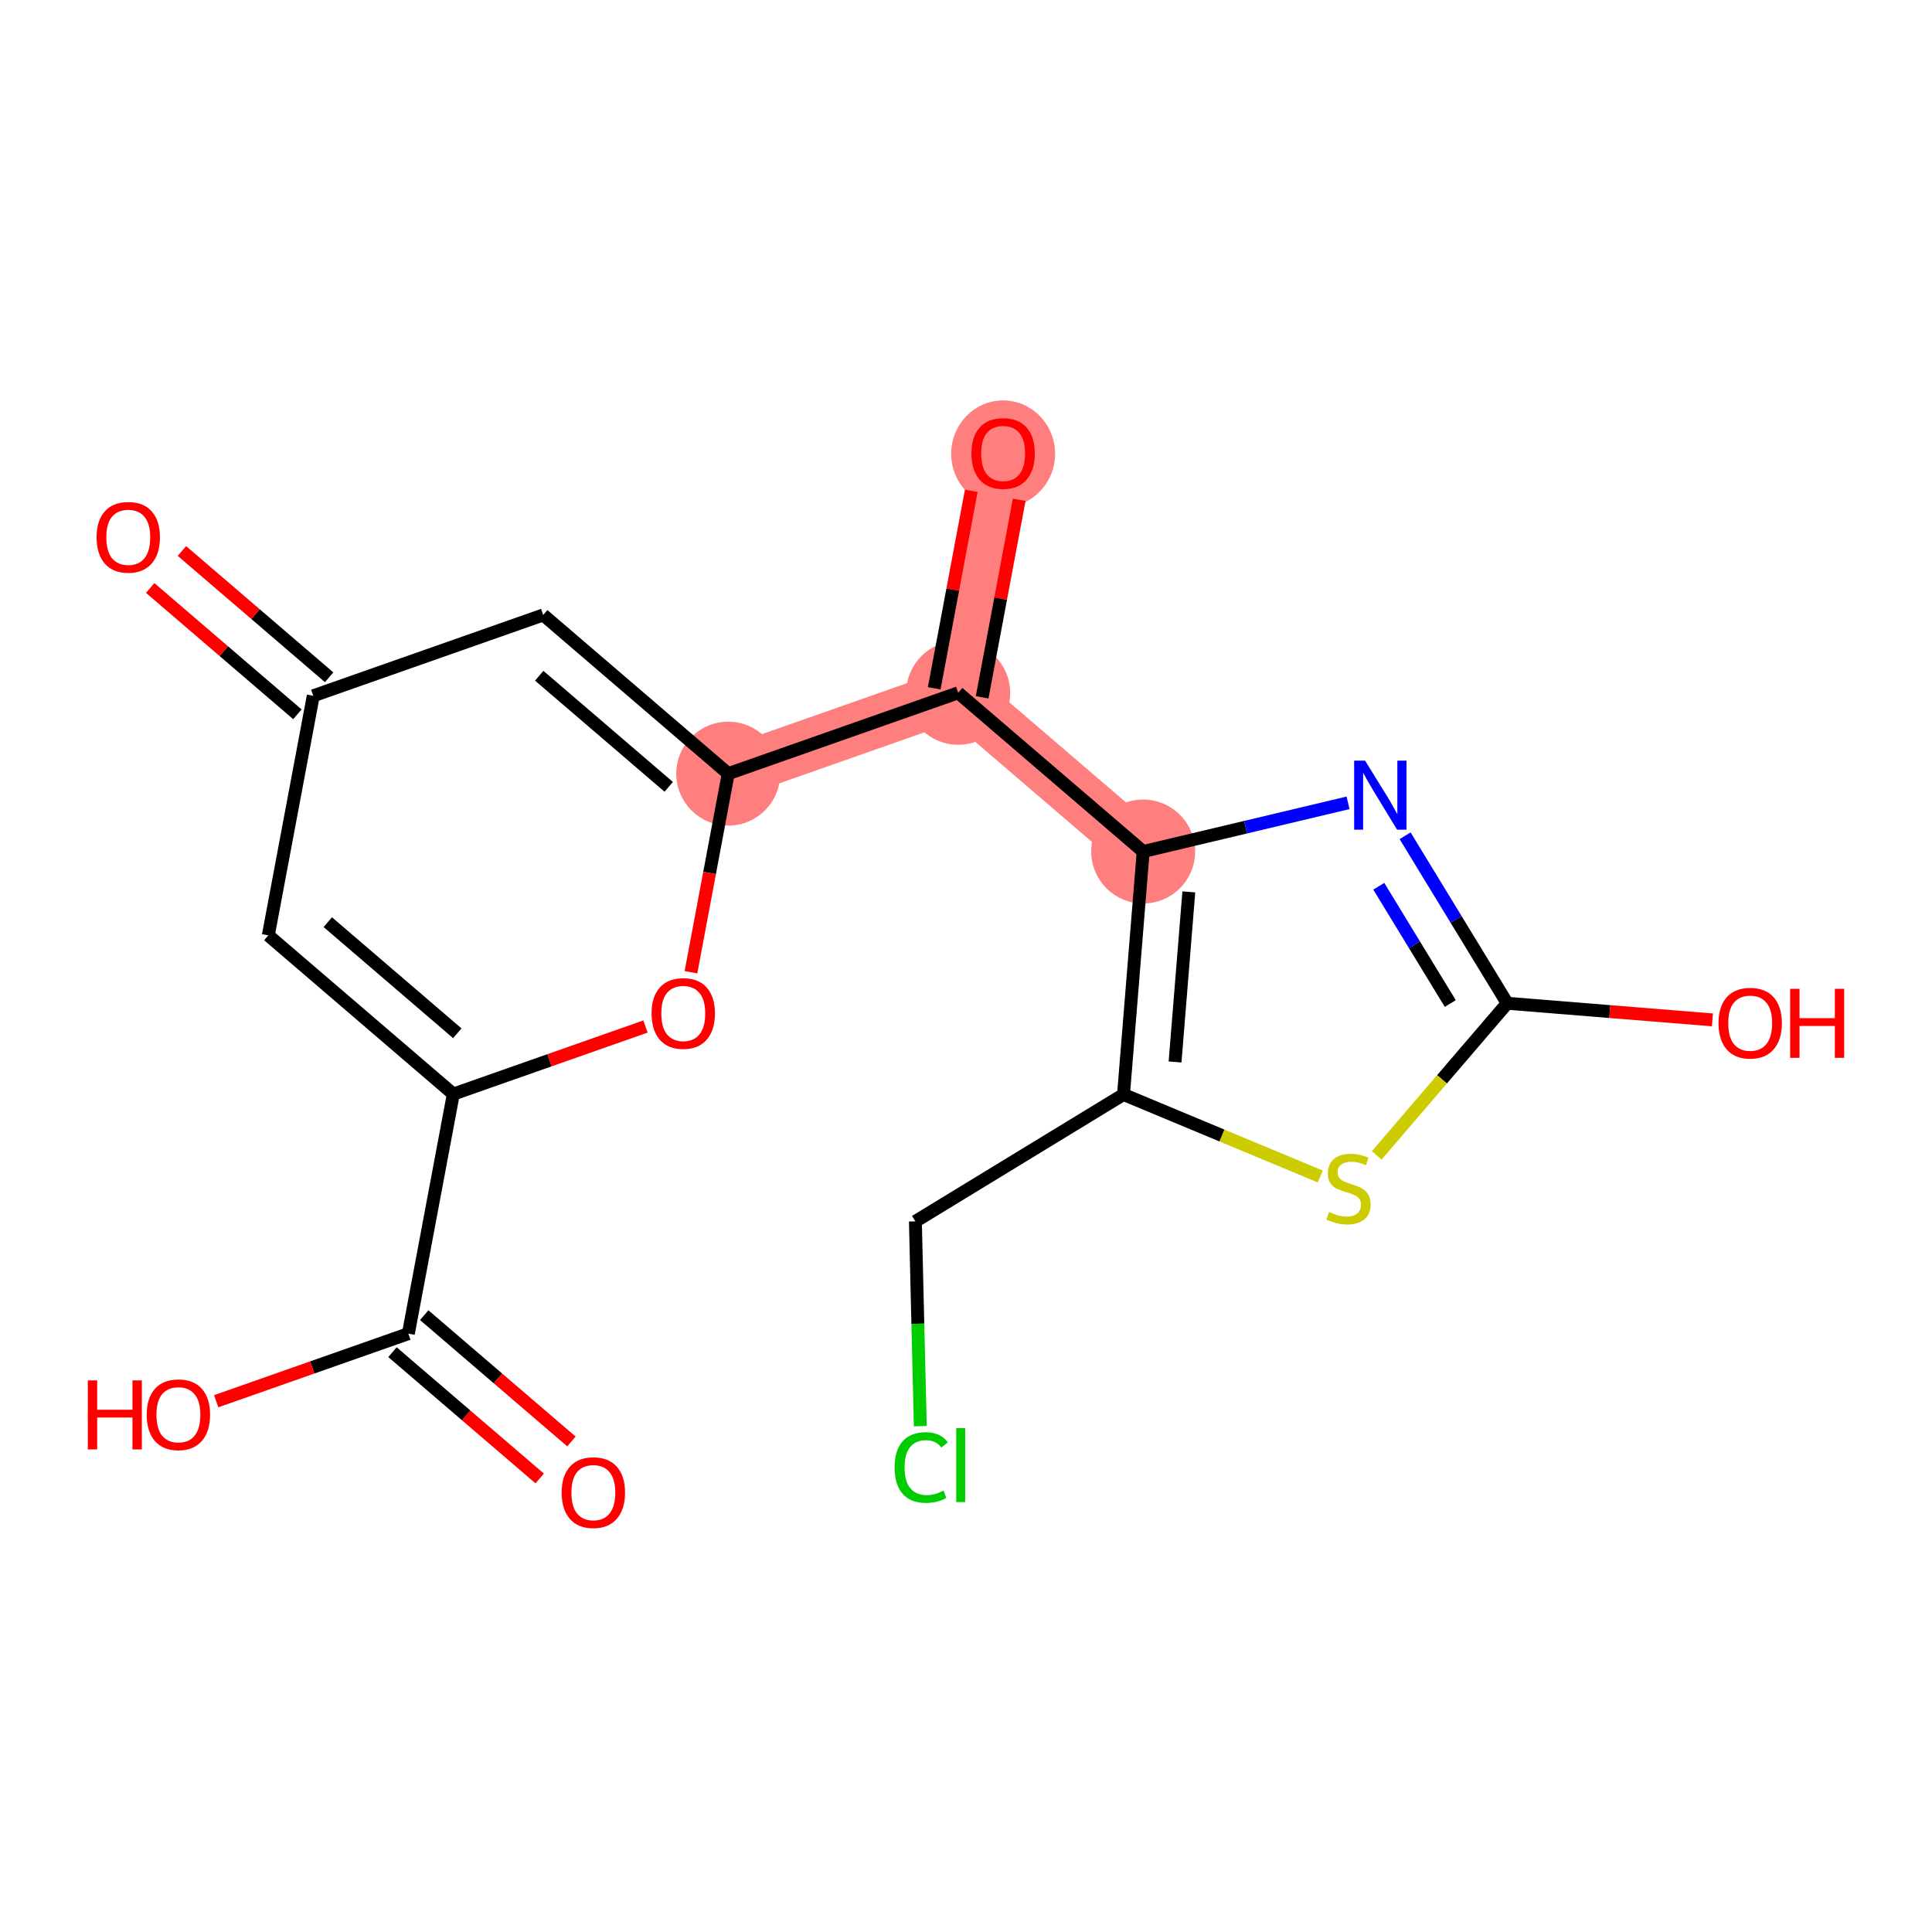 <?xml version='1.0' encoding='iso-8859-1'?>
<svg version='1.1' baseProfile='full'
              xmlns='http://www.w3.org/2000/svg'
                      xmlns:rdkit='http://www.rdkit.org/xml'
                      xmlns:xlink='http://www.w3.org/1999/xlink'
                  xml:space='preserve'
width='300px' height='300px' viewBox='0 0 300 300'>
<!-- END OF HEADER -->
<rect style='opacity:1.0;fill:#FFFFFF;stroke:none' width='300' height='300' x='0' y='0'> </rect>
<rect style='opacity:1.0;fill:#FFFFFF;stroke:none' width='300' height='300' x='0' y='0'> </rect>
<path d='M 113.078,120.133 L 148.786,107.578' style='fill:none;fill-rule:evenodd;stroke:#FF7F7F;stroke-width:8.1px;stroke-linecap:butt;stroke-linejoin:miter;stroke-opacity:1' />
<path d='M 148.786,107.578 L 155.767,70.377' style='fill:none;fill-rule:evenodd;stroke:#FF7F7F;stroke-width:8.1px;stroke-linecap:butt;stroke-linejoin:miter;stroke-opacity:1' />
<path d='M 148.786,107.578 L 177.513,132.224' style='fill:none;fill-rule:evenodd;stroke:#FF7F7F;stroke-width:8.1px;stroke-linecap:butt;stroke-linejoin:miter;stroke-opacity:1' />
<ellipse cx='113.078' cy='120.133' rx='7.57' ry='7.57'  style='fill:#FF7F7F;fill-rule:evenodd;stroke:#FF7F7F;stroke-width:1.0px;stroke-linecap:butt;stroke-linejoin:miter;stroke-opacity:1' />
<ellipse cx='148.786' cy='107.578' rx='7.57' ry='7.57'  style='fill:#FF7F7F;fill-rule:evenodd;stroke:#FF7F7F;stroke-width:1.0px;stroke-linecap:butt;stroke-linejoin:miter;stroke-opacity:1' />
<ellipse cx='155.767' cy='70.46' rx='7.57' ry='7.783'  style='fill:#FF7F7F;fill-rule:evenodd;stroke:#FF7F7F;stroke-width:1.0px;stroke-linecap:butt;stroke-linejoin:miter;stroke-opacity:1' />
<ellipse cx='177.513' cy='132.224' rx='7.57' ry='7.57'  style='fill:#FF7F7F;fill-rule:evenodd;stroke:#FF7F7F;stroke-width:1.0px;stroke-linecap:butt;stroke-linejoin:miter;stroke-opacity:1' />
<path class='bond-0 atom-0 atom-1' d='M 88.734,223.83 L 77.304,214.024' style='fill:none;fill-rule:evenodd;stroke:#FF0000;stroke-width:2.0px;stroke-linecap:butt;stroke-linejoin:miter;stroke-opacity:1' />
<path class='bond-0 atom-0 atom-1' d='M 77.304,214.024 L 65.874,204.217' style='fill:none;fill-rule:evenodd;stroke:#000000;stroke-width:2.0px;stroke-linecap:butt;stroke-linejoin:miter;stroke-opacity:1' />
<path class='bond-0 atom-0 atom-1' d='M 83.804,229.575 L 72.374,219.769' style='fill:none;fill-rule:evenodd;stroke:#FF0000;stroke-width:2.0px;stroke-linecap:butt;stroke-linejoin:miter;stroke-opacity:1' />
<path class='bond-0 atom-0 atom-1' d='M 72.374,219.769 L 60.944,209.963' style='fill:none;fill-rule:evenodd;stroke:#000000;stroke-width:2.0px;stroke-linecap:butt;stroke-linejoin:miter;stroke-opacity:1' />
<path class='bond-1 atom-1 atom-2' d='M 63.409,207.09 L 48.489,212.336' style='fill:none;fill-rule:evenodd;stroke:#000000;stroke-width:2.0px;stroke-linecap:butt;stroke-linejoin:miter;stroke-opacity:1' />
<path class='bond-1 atom-1 atom-2' d='M 48.489,212.336 L 33.568,217.582' style='fill:none;fill-rule:evenodd;stroke:#FF0000;stroke-width:2.0px;stroke-linecap:butt;stroke-linejoin:miter;stroke-opacity:1' />
<path class='bond-2 atom-1 atom-3' d='M 63.409,207.09 L 70.39,169.889' style='fill:none;fill-rule:evenodd;stroke:#000000;stroke-width:2.0px;stroke-linecap:butt;stroke-linejoin:miter;stroke-opacity:1' />
<path class='bond-3 atom-3 atom-4' d='M 70.39,169.889 L 41.663,145.243' style='fill:none;fill-rule:evenodd;stroke:#000000;stroke-width:2.0px;stroke-linecap:butt;stroke-linejoin:miter;stroke-opacity:1' />
<path class='bond-3 atom-3 atom-4' d='M 71.01,160.447 L 50.901,143.194' style='fill:none;fill-rule:evenodd;stroke:#000000;stroke-width:2.0px;stroke-linecap:butt;stroke-linejoin:miter;stroke-opacity:1' />
<path class='bond-19 atom-19 atom-3' d='M 100.231,159.397 L 85.31,164.643' style='fill:none;fill-rule:evenodd;stroke:#FF0000;stroke-width:2.0px;stroke-linecap:butt;stroke-linejoin:miter;stroke-opacity:1' />
<path class='bond-19 atom-19 atom-3' d='M 85.31,164.643 L 70.39,169.889' style='fill:none;fill-rule:evenodd;stroke:#000000;stroke-width:2.0px;stroke-linecap:butt;stroke-linejoin:miter;stroke-opacity:1' />
<path class='bond-4 atom-4 atom-5' d='M 41.663,145.243 L 48.644,108.042' style='fill:none;fill-rule:evenodd;stroke:#000000;stroke-width:2.0px;stroke-linecap:butt;stroke-linejoin:miter;stroke-opacity:1' />
<path class='bond-5 atom-5 atom-6' d='M 51.109,105.169 L 39.679,95.363' style='fill:none;fill-rule:evenodd;stroke:#000000;stroke-width:2.0px;stroke-linecap:butt;stroke-linejoin:miter;stroke-opacity:1' />
<path class='bond-5 atom-5 atom-6' d='M 39.679,95.363 L 28.249,85.556' style='fill:none;fill-rule:evenodd;stroke:#FF0000;stroke-width:2.0px;stroke-linecap:butt;stroke-linejoin:miter;stroke-opacity:1' />
<path class='bond-5 atom-5 atom-6' d='M 46.179,110.914 L 34.749,101.108' style='fill:none;fill-rule:evenodd;stroke:#000000;stroke-width:2.0px;stroke-linecap:butt;stroke-linejoin:miter;stroke-opacity:1' />
<path class='bond-5 atom-5 atom-6' d='M 34.749,101.108 L 23.32,91.302' style='fill:none;fill-rule:evenodd;stroke:#FF0000;stroke-width:2.0px;stroke-linecap:butt;stroke-linejoin:miter;stroke-opacity:1' />
<path class='bond-6 atom-5 atom-7' d='M 48.644,108.042 L 84.352,95.487' style='fill:none;fill-rule:evenodd;stroke:#000000;stroke-width:2.0px;stroke-linecap:butt;stroke-linejoin:miter;stroke-opacity:1' />
<path class='bond-7 atom-7 atom-8' d='M 84.352,95.487 L 113.078,120.133' style='fill:none;fill-rule:evenodd;stroke:#000000;stroke-width:2.0px;stroke-linecap:butt;stroke-linejoin:miter;stroke-opacity:1' />
<path class='bond-7 atom-7 atom-8' d='M 83.731,104.929 L 103.84,122.181' style='fill:none;fill-rule:evenodd;stroke:#000000;stroke-width:2.0px;stroke-linecap:butt;stroke-linejoin:miter;stroke-opacity:1' />
<path class='bond-8 atom-8 atom-9' d='M 113.078,120.133 L 148.786,107.578' style='fill:none;fill-rule:evenodd;stroke:#000000;stroke-width:2.0px;stroke-linecap:butt;stroke-linejoin:miter;stroke-opacity:1' />
<path class='bond-18 atom-8 atom-19' d='M 113.078,120.133 L 110.185,135.55' style='fill:none;fill-rule:evenodd;stroke:#000000;stroke-width:2.0px;stroke-linecap:butt;stroke-linejoin:miter;stroke-opacity:1' />
<path class='bond-18 atom-8 atom-19' d='M 110.185,135.55 L 107.292,150.968' style='fill:none;fill-rule:evenodd;stroke:#FF0000;stroke-width:2.0px;stroke-linecap:butt;stroke-linejoin:miter;stroke-opacity:1' />
<path class='bond-9 atom-9 atom-10' d='M 152.506,108.276 L 155.383,92.942' style='fill:none;fill-rule:evenodd;stroke:#000000;stroke-width:2.0px;stroke-linecap:butt;stroke-linejoin:miter;stroke-opacity:1' />
<path class='bond-9 atom-9 atom-10' d='M 155.383,92.942 L 158.261,77.608' style='fill:none;fill-rule:evenodd;stroke:#FF0000;stroke-width:2.0px;stroke-linecap:butt;stroke-linejoin:miter;stroke-opacity:1' />
<path class='bond-9 atom-9 atom-10' d='M 145.066,106.88 L 147.943,91.546' style='fill:none;fill-rule:evenodd;stroke:#000000;stroke-width:2.0px;stroke-linecap:butt;stroke-linejoin:miter;stroke-opacity:1' />
<path class='bond-9 atom-9 atom-10' d='M 147.943,91.546 L 150.821,76.212' style='fill:none;fill-rule:evenodd;stroke:#FF0000;stroke-width:2.0px;stroke-linecap:butt;stroke-linejoin:miter;stroke-opacity:1' />
<path class='bond-10 atom-9 atom-11' d='M 148.786,107.578 L 177.513,132.224' style='fill:none;fill-rule:evenodd;stroke:#000000;stroke-width:2.0px;stroke-linecap:butt;stroke-linejoin:miter;stroke-opacity:1' />
<path class='bond-11 atom-11 atom-12' d='M 177.513,132.224 L 193.419,128.443' style='fill:none;fill-rule:evenodd;stroke:#000000;stroke-width:2.0px;stroke-linecap:butt;stroke-linejoin:miter;stroke-opacity:1' />
<path class='bond-11 atom-11 atom-12' d='M 193.419,128.443 L 209.325,124.662' style='fill:none;fill-rule:evenodd;stroke:#0000FF;stroke-width:2.0px;stroke-linecap:butt;stroke-linejoin:miter;stroke-opacity:1' />
<path class='bond-20 atom-16 atom-11' d='M 174.459,169.951 L 177.513,132.224' style='fill:none;fill-rule:evenodd;stroke:#000000;stroke-width:2.0px;stroke-linecap:butt;stroke-linejoin:miter;stroke-opacity:1' />
<path class='bond-20 atom-16 atom-11' d='M 182.462,164.903 L 184.6,138.494' style='fill:none;fill-rule:evenodd;stroke:#000000;stroke-width:2.0px;stroke-linecap:butt;stroke-linejoin:miter;stroke-opacity:1' />
<path class='bond-12 atom-12 atom-13' d='M 218.182,129.776 L 226.112,142.782' style='fill:none;fill-rule:evenodd;stroke:#0000FF;stroke-width:2.0px;stroke-linecap:butt;stroke-linejoin:miter;stroke-opacity:1' />
<path class='bond-12 atom-12 atom-13' d='M 226.112,142.782 L 234.041,155.787' style='fill:none;fill-rule:evenodd;stroke:#000000;stroke-width:2.0px;stroke-linecap:butt;stroke-linejoin:miter;stroke-opacity:1' />
<path class='bond-12 atom-12 atom-13' d='M 214.097,137.619 L 219.648,146.723' style='fill:none;fill-rule:evenodd;stroke:#0000FF;stroke-width:2.0px;stroke-linecap:butt;stroke-linejoin:miter;stroke-opacity:1' />
<path class='bond-12 atom-12 atom-13' d='M 219.648,146.723 L 225.199,155.827' style='fill:none;fill-rule:evenodd;stroke:#000000;stroke-width:2.0px;stroke-linecap:butt;stroke-linejoin:miter;stroke-opacity:1' />
<path class='bond-13 atom-13 atom-14' d='M 234.041,155.787 L 249.972,157.077' style='fill:none;fill-rule:evenodd;stroke:#000000;stroke-width:2.0px;stroke-linecap:butt;stroke-linejoin:miter;stroke-opacity:1' />
<path class='bond-13 atom-13 atom-14' d='M 249.972,157.077 L 265.902,158.366' style='fill:none;fill-rule:evenodd;stroke:#FF0000;stroke-width:2.0px;stroke-linecap:butt;stroke-linejoin:miter;stroke-opacity:1' />
<path class='bond-14 atom-13 atom-15' d='M 234.041,155.787 L 223.91,167.596' style='fill:none;fill-rule:evenodd;stroke:#000000;stroke-width:2.0px;stroke-linecap:butt;stroke-linejoin:miter;stroke-opacity:1' />
<path class='bond-14 atom-13 atom-15' d='M 223.91,167.596 L 213.778,179.405' style='fill:none;fill-rule:evenodd;stroke:#CCCC00;stroke-width:2.0px;stroke-linecap:butt;stroke-linejoin:miter;stroke-opacity:1' />
<path class='bond-15 atom-15 atom-16' d='M 205.012,182.687 L 189.735,176.319' style='fill:none;fill-rule:evenodd;stroke:#CCCC00;stroke-width:2.0px;stroke-linecap:butt;stroke-linejoin:miter;stroke-opacity:1' />
<path class='bond-15 atom-15 atom-16' d='M 189.735,176.319 L 174.459,169.951' style='fill:none;fill-rule:evenodd;stroke:#000000;stroke-width:2.0px;stroke-linecap:butt;stroke-linejoin:miter;stroke-opacity:1' />
<path class='bond-16 atom-16 atom-17' d='M 174.459,169.951 L 142.142,189.656' style='fill:none;fill-rule:evenodd;stroke:#000000;stroke-width:2.0px;stroke-linecap:butt;stroke-linejoin:miter;stroke-opacity:1' />
<path class='bond-17 atom-17 atom-18' d='M 142.142,189.656 L 142.522,205.555' style='fill:none;fill-rule:evenodd;stroke:#000000;stroke-width:2.0px;stroke-linecap:butt;stroke-linejoin:miter;stroke-opacity:1' />
<path class='bond-17 atom-17 atom-18' d='M 142.522,205.555 L 142.903,221.454' style='fill:none;fill-rule:evenodd;stroke:#00CC00;stroke-width:2.0px;stroke-linecap:butt;stroke-linejoin:miter;stroke-opacity:1' />
<path  class='atom-0' d='M 87.215 231.767
Q 87.215 229.193, 88.487 227.754
Q 89.759 226.316, 92.136 226.316
Q 94.513 226.316, 95.785 227.754
Q 97.056 229.193, 97.056 231.767
Q 97.056 234.371, 95.769 235.854
Q 94.483 237.323, 92.136 237.323
Q 89.774 237.323, 88.487 235.854
Q 87.215 234.386, 87.215 231.767
M 92.136 236.112
Q 93.771 236.112, 94.649 235.022
Q 95.542 233.916, 95.542 231.767
Q 95.542 229.662, 94.649 228.602
Q 93.771 227.527, 92.136 227.527
Q 90.501 227.527, 89.607 228.587
Q 88.729 229.647, 88.729 231.767
Q 88.729 233.932, 89.607 235.022
Q 90.501 236.112, 92.136 236.112
' fill='#FF0000'/>
<path  class='atom-2' d='M 13.636 214.346
L 15.09 214.346
L 15.09 218.903
L 20.571 218.903
L 20.571 214.346
L 22.024 214.346
L 22.024 225.065
L 20.571 225.065
L 20.571 220.114
L 15.09 220.114
L 15.09 225.065
L 13.636 225.065
L 13.636 214.346
' fill='#FF0000'/>
<path  class='atom-2' d='M 22.781 219.675
Q 22.781 217.102, 24.053 215.663
Q 25.325 214.225, 27.702 214.225
Q 30.079 214.225, 31.35 215.663
Q 32.622 217.102, 32.622 219.675
Q 32.622 222.279, 31.335 223.763
Q 30.048 225.232, 27.702 225.232
Q 25.34 225.232, 24.053 223.763
Q 22.781 222.295, 22.781 219.675
M 27.702 224.021
Q 29.337 224.021, 30.215 222.931
Q 31.108 221.825, 31.108 219.675
Q 31.108 217.571, 30.215 216.511
Q 29.337 215.436, 27.702 215.436
Q 26.066 215.436, 25.173 216.496
Q 24.295 217.556, 24.295 219.675
Q 24.295 221.84, 25.173 222.931
Q 26.066 224.021, 27.702 224.021
' fill='#FF0000'/>
<path  class='atom-6' d='M 14.997 83.426
Q 14.997 80.852, 16.269 79.414
Q 17.54 77.975, 19.917 77.975
Q 22.294 77.975, 23.566 79.414
Q 24.838 80.852, 24.838 83.426
Q 24.838 86.03, 23.551 87.514
Q 22.264 88.982, 19.917 88.982
Q 17.555 88.982, 16.269 87.514
Q 14.997 86.045, 14.997 83.426
M 19.917 87.771
Q 21.552 87.771, 22.431 86.681
Q 23.324 85.576, 23.324 83.426
Q 23.324 81.321, 22.431 80.262
Q 21.552 79.187, 19.917 79.187
Q 18.282 79.187, 17.389 80.246
Q 16.511 81.306, 16.511 83.426
Q 16.511 85.591, 17.389 86.681
Q 18.282 87.771, 19.917 87.771
' fill='#FF0000'/>
<path  class='atom-10' d='M 150.846 70.407
Q 150.846 67.833, 152.118 66.395
Q 153.39 64.957, 155.767 64.957
Q 158.144 64.957, 159.415 66.395
Q 160.687 67.833, 160.687 70.407
Q 160.687 73.011, 159.4 74.495
Q 158.113 75.963, 155.767 75.963
Q 153.405 75.963, 152.118 74.495
Q 150.846 73.026, 150.846 70.407
M 155.767 74.752
Q 157.402 74.752, 158.28 73.662
Q 159.173 72.557, 159.173 70.407
Q 159.173 68.303, 158.28 67.243
Q 157.402 66.168, 155.767 66.168
Q 154.132 66.168, 153.238 67.228
Q 152.36 68.287, 152.36 70.407
Q 152.36 72.572, 153.238 73.662
Q 154.132 74.752, 155.767 74.752
' fill='#FF0000'/>
<path  class='atom-12' d='M 211.967 118.111
L 215.48 123.788
Q 215.828 124.348, 216.388 125.363
Q 216.949 126.377, 216.979 126.438
L 216.979 118.111
L 218.402 118.111
L 218.402 128.83
L 216.933 128.83
L 213.163 122.622
Q 212.724 121.896, 212.255 121.063
Q 211.801 120.23, 211.665 119.973
L 211.665 128.83
L 210.272 128.83
L 210.272 118.111
L 211.967 118.111
' fill='#0000FF'/>
<path  class='atom-14' d='M 266.848 158.872
Q 266.848 156.298, 268.12 154.859
Q 269.392 153.421, 271.769 153.421
Q 274.146 153.421, 275.417 154.859
Q 276.689 156.298, 276.689 158.872
Q 276.689 161.476, 275.402 162.959
Q 274.115 164.428, 271.769 164.428
Q 269.407 164.428, 268.12 162.959
Q 266.848 161.491, 266.848 158.872
M 271.769 163.217
Q 273.404 163.217, 274.282 162.127
Q 275.175 161.021, 275.175 158.872
Q 275.175 156.767, 274.282 155.707
Q 273.404 154.632, 271.769 154.632
Q 270.133 154.632, 269.24 155.692
Q 268.362 156.752, 268.362 158.872
Q 268.362 161.037, 269.24 162.127
Q 270.133 163.217, 271.769 163.217
' fill='#FF0000'/>
<path  class='atom-14' d='M 277.976 153.542
L 279.429 153.542
L 279.429 158.099
L 284.91 158.099
L 284.91 153.542
L 286.364 153.542
L 286.364 164.261
L 284.91 164.261
L 284.91 159.311
L 279.429 159.311
L 279.429 164.261
L 277.976 164.261
L 277.976 153.542
' fill='#FF0000'/>
<path  class='atom-15' d='M 206.367 188.193
Q 206.488 188.238, 206.988 188.45
Q 207.488 188.662, 208.033 188.799
Q 208.593 188.92, 209.138 188.92
Q 210.152 188.92, 210.743 188.435
Q 211.333 187.936, 211.333 187.073
Q 211.333 186.482, 211.03 186.119
Q 210.743 185.755, 210.289 185.559
Q 209.834 185.362, 209.077 185.135
Q 208.124 184.847, 207.548 184.574
Q 206.988 184.302, 206.579 183.727
Q 206.186 183.151, 206.186 182.182
Q 206.186 180.835, 207.094 180.002
Q 208.018 179.169, 209.834 179.169
Q 211.076 179.169, 212.484 179.76
L 212.136 180.926
Q 210.849 180.396, 209.88 180.396
Q 208.835 180.396, 208.26 180.835
Q 207.684 181.259, 207.7 182.001
Q 207.7 182.576, 207.987 182.924
Q 208.29 183.272, 208.714 183.469
Q 209.153 183.666, 209.88 183.893
Q 210.849 184.196, 211.424 184.499
Q 211.999 184.802, 212.408 185.422
Q 212.832 186.028, 212.832 187.073
Q 212.832 188.556, 211.833 189.359
Q 210.849 190.146, 209.199 190.146
Q 208.245 190.146, 207.518 189.934
Q 206.806 189.737, 205.959 189.389
L 206.367 188.193
' fill='#CCCC00'/>
<path  class='atom-18' d='M 138.915 227.866
Q 138.915 225.202, 140.156 223.809
Q 141.413 222.401, 143.79 222.401
Q 146 222.401, 147.181 223.96
L 146.182 224.778
Q 145.319 223.642, 143.79 223.642
Q 142.17 223.642, 141.307 224.732
Q 140.459 225.807, 140.459 227.866
Q 140.459 229.986, 141.337 231.076
Q 142.23 232.166, 143.956 232.166
Q 145.137 232.166, 146.515 231.454
L 146.939 232.59
Q 146.379 232.953, 145.531 233.165
Q 144.683 233.377, 143.744 233.377
Q 141.413 233.377, 140.156 231.954
Q 138.915 230.531, 138.915 227.866
' fill='#00CC00'/>
<path  class='atom-18' d='M 148.483 221.75
L 149.876 221.75
L 149.876 233.241
L 148.483 233.241
L 148.483 221.75
' fill='#00CC00'/>
<path  class='atom-19' d='M 101.177 157.364
Q 101.177 154.79, 102.449 153.352
Q 103.72 151.914, 106.097 151.914
Q 108.475 151.914, 109.746 153.352
Q 111.018 154.79, 111.018 157.364
Q 111.018 159.968, 109.731 161.452
Q 108.444 162.921, 106.097 162.921
Q 103.736 162.921, 102.449 161.452
Q 101.177 159.984, 101.177 157.364
M 106.097 161.71
Q 107.733 161.71, 108.611 160.619
Q 109.504 159.514, 109.504 157.364
Q 109.504 155.26, 108.611 154.2
Q 107.733 153.125, 106.097 153.125
Q 104.462 153.125, 103.569 154.185
Q 102.691 155.245, 102.691 157.364
Q 102.691 159.529, 103.569 160.619
Q 104.462 161.71, 106.097 161.71
' fill='#FF0000'/>
</svg>
